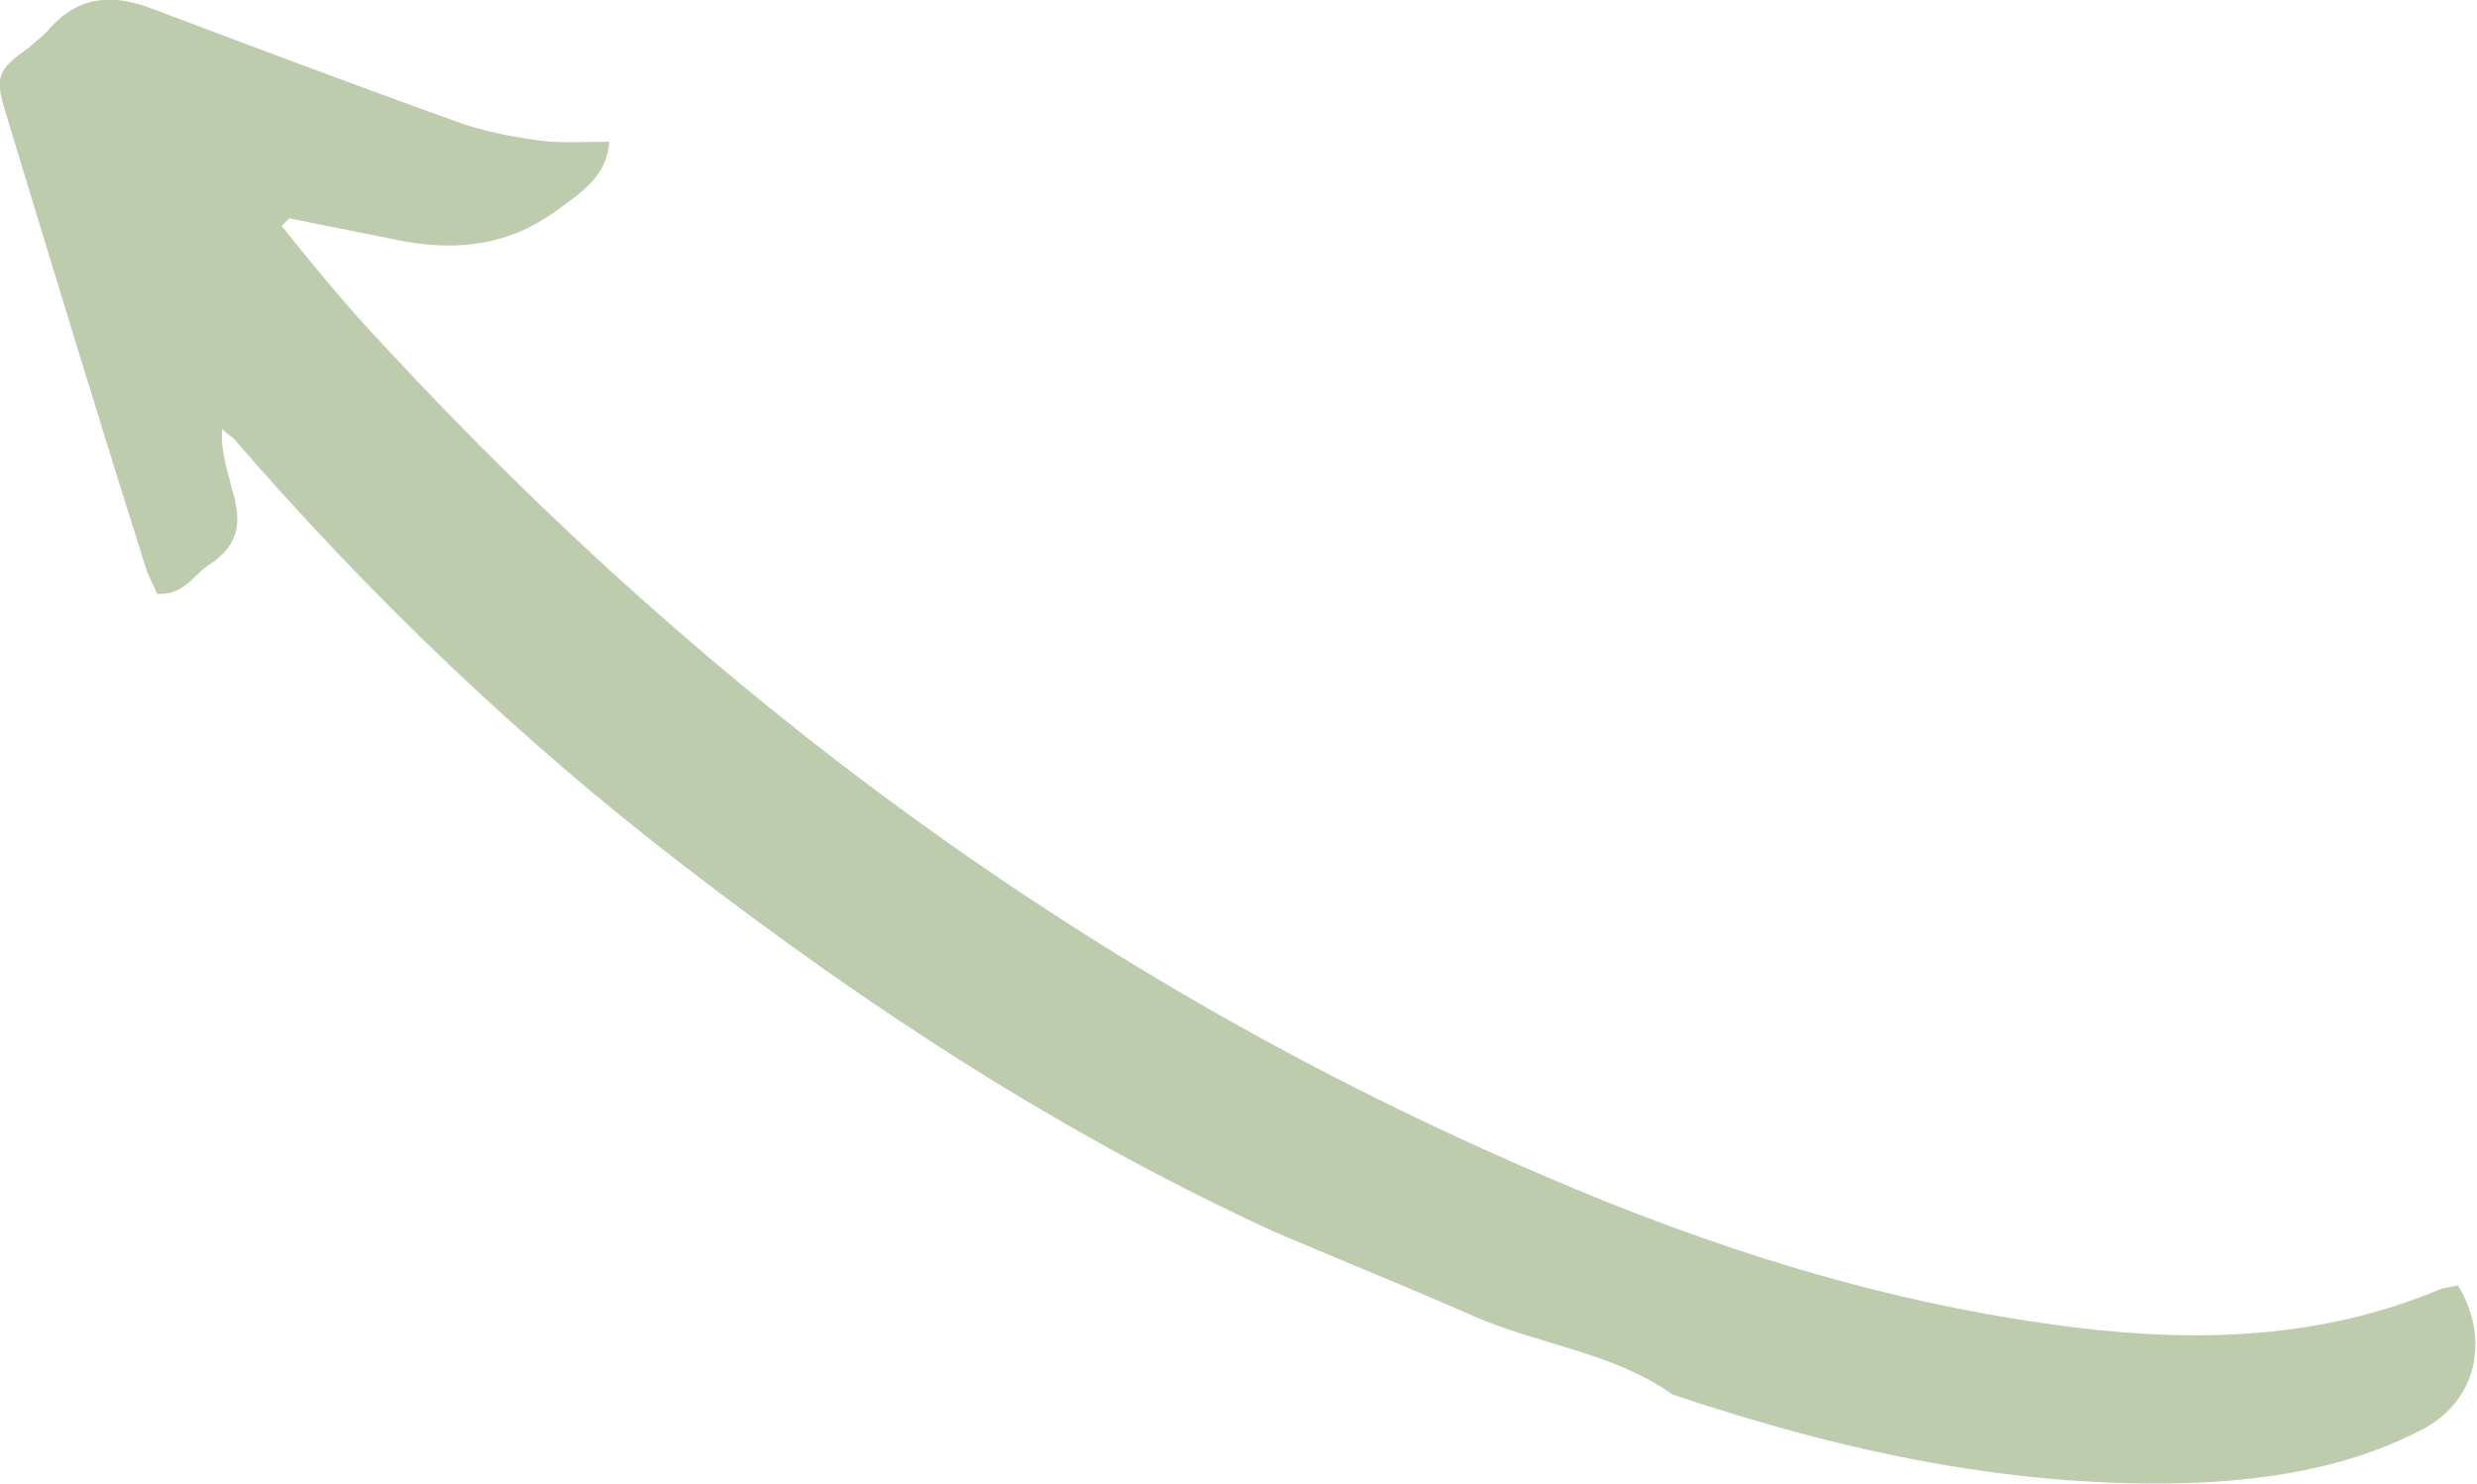 <?xml version="1.0" encoding="utf-8"?>
<!-- Generator: Adobe Illustrator 25.2.0, SVG Export Plug-In . SVG Version: 6.00 Build 0)  -->
<svg version="1.1" id="Слой_1" xmlns="http://www.w3.org/2000/svg" xmlns:xlink="http://www.w3.org/1999/xlink" x="0px" y="0px"
	 viewBox="0 0 129.3 77.5" style="enable-background:new 0 0 129.3 77.5;" xml:space="preserve">
<style type="text/css">
	.st0{fill:#BECCAE;}
</style>
<path class="st0" d="M427.9,155.5c-0.1,0.2-0.3,0.3-0.4,0.5C427.5,155.7,427.6,155.5,427.9,155.5z"/>
<path class="st0" d="M14.7,11.8c1.7,2.1,3.4,4.2,5.3,6.2c17.2,18.6,37.1,33.3,60.4,43.3c9,3.9,18.2,6.8,27.9,8
	c6.5,0.8,12.9,0.6,19.1-2c0.3-0.1,0.6-0.1,0.9-0.2c1.7,2.8,1,6-1.8,7.5c-3.6,1.9-7.6,2.6-11.6,2.8c-9.5,0.4-18.7-1.6-27.6-4.6
	c-3.1-2.2-7-2.6-10.4-4.1c-3.4-1.5-6.9-2.9-10.4-4.4c-11.1-5.1-21.2-11.7-30.8-19.1c-8.6-6.6-16.4-14.1-23.5-22.3
	c-0.1-0.1-0.3-0.2-0.6-0.5c-0.1,1.2,0.3,2.2,0.5,3.1c0.5,1.6,0.5,2.9-1.2,4c-0.8,0.5-1.3,1.6-2.7,1.5C8,30.5,7.7,30,7.6,29.6
	C5.1,21.7,2.7,13.8,0.3,5.9C-0.3,4-0.1,3.6,1.5,2.5C1.8,2.2,2.1,2,2.4,1.7c1.5-1.8,3.2-2.1,5.4-1.3c5.3,2,10.6,4,15.9,5.9
	c1.3,0.5,2.8,0.8,4.2,1c1.2,0.2,2.5,0.1,3.9,0.1c-0.1,1.8-1.5,2.7-2.9,3.7c-2.4,1.7-5,2-7.8,1.5c-2-0.4-4-0.8-6-1.2
	C14.9,11.6,14.8,11.7,14.7,11.8L14.7,11.8z"/>
</svg>
